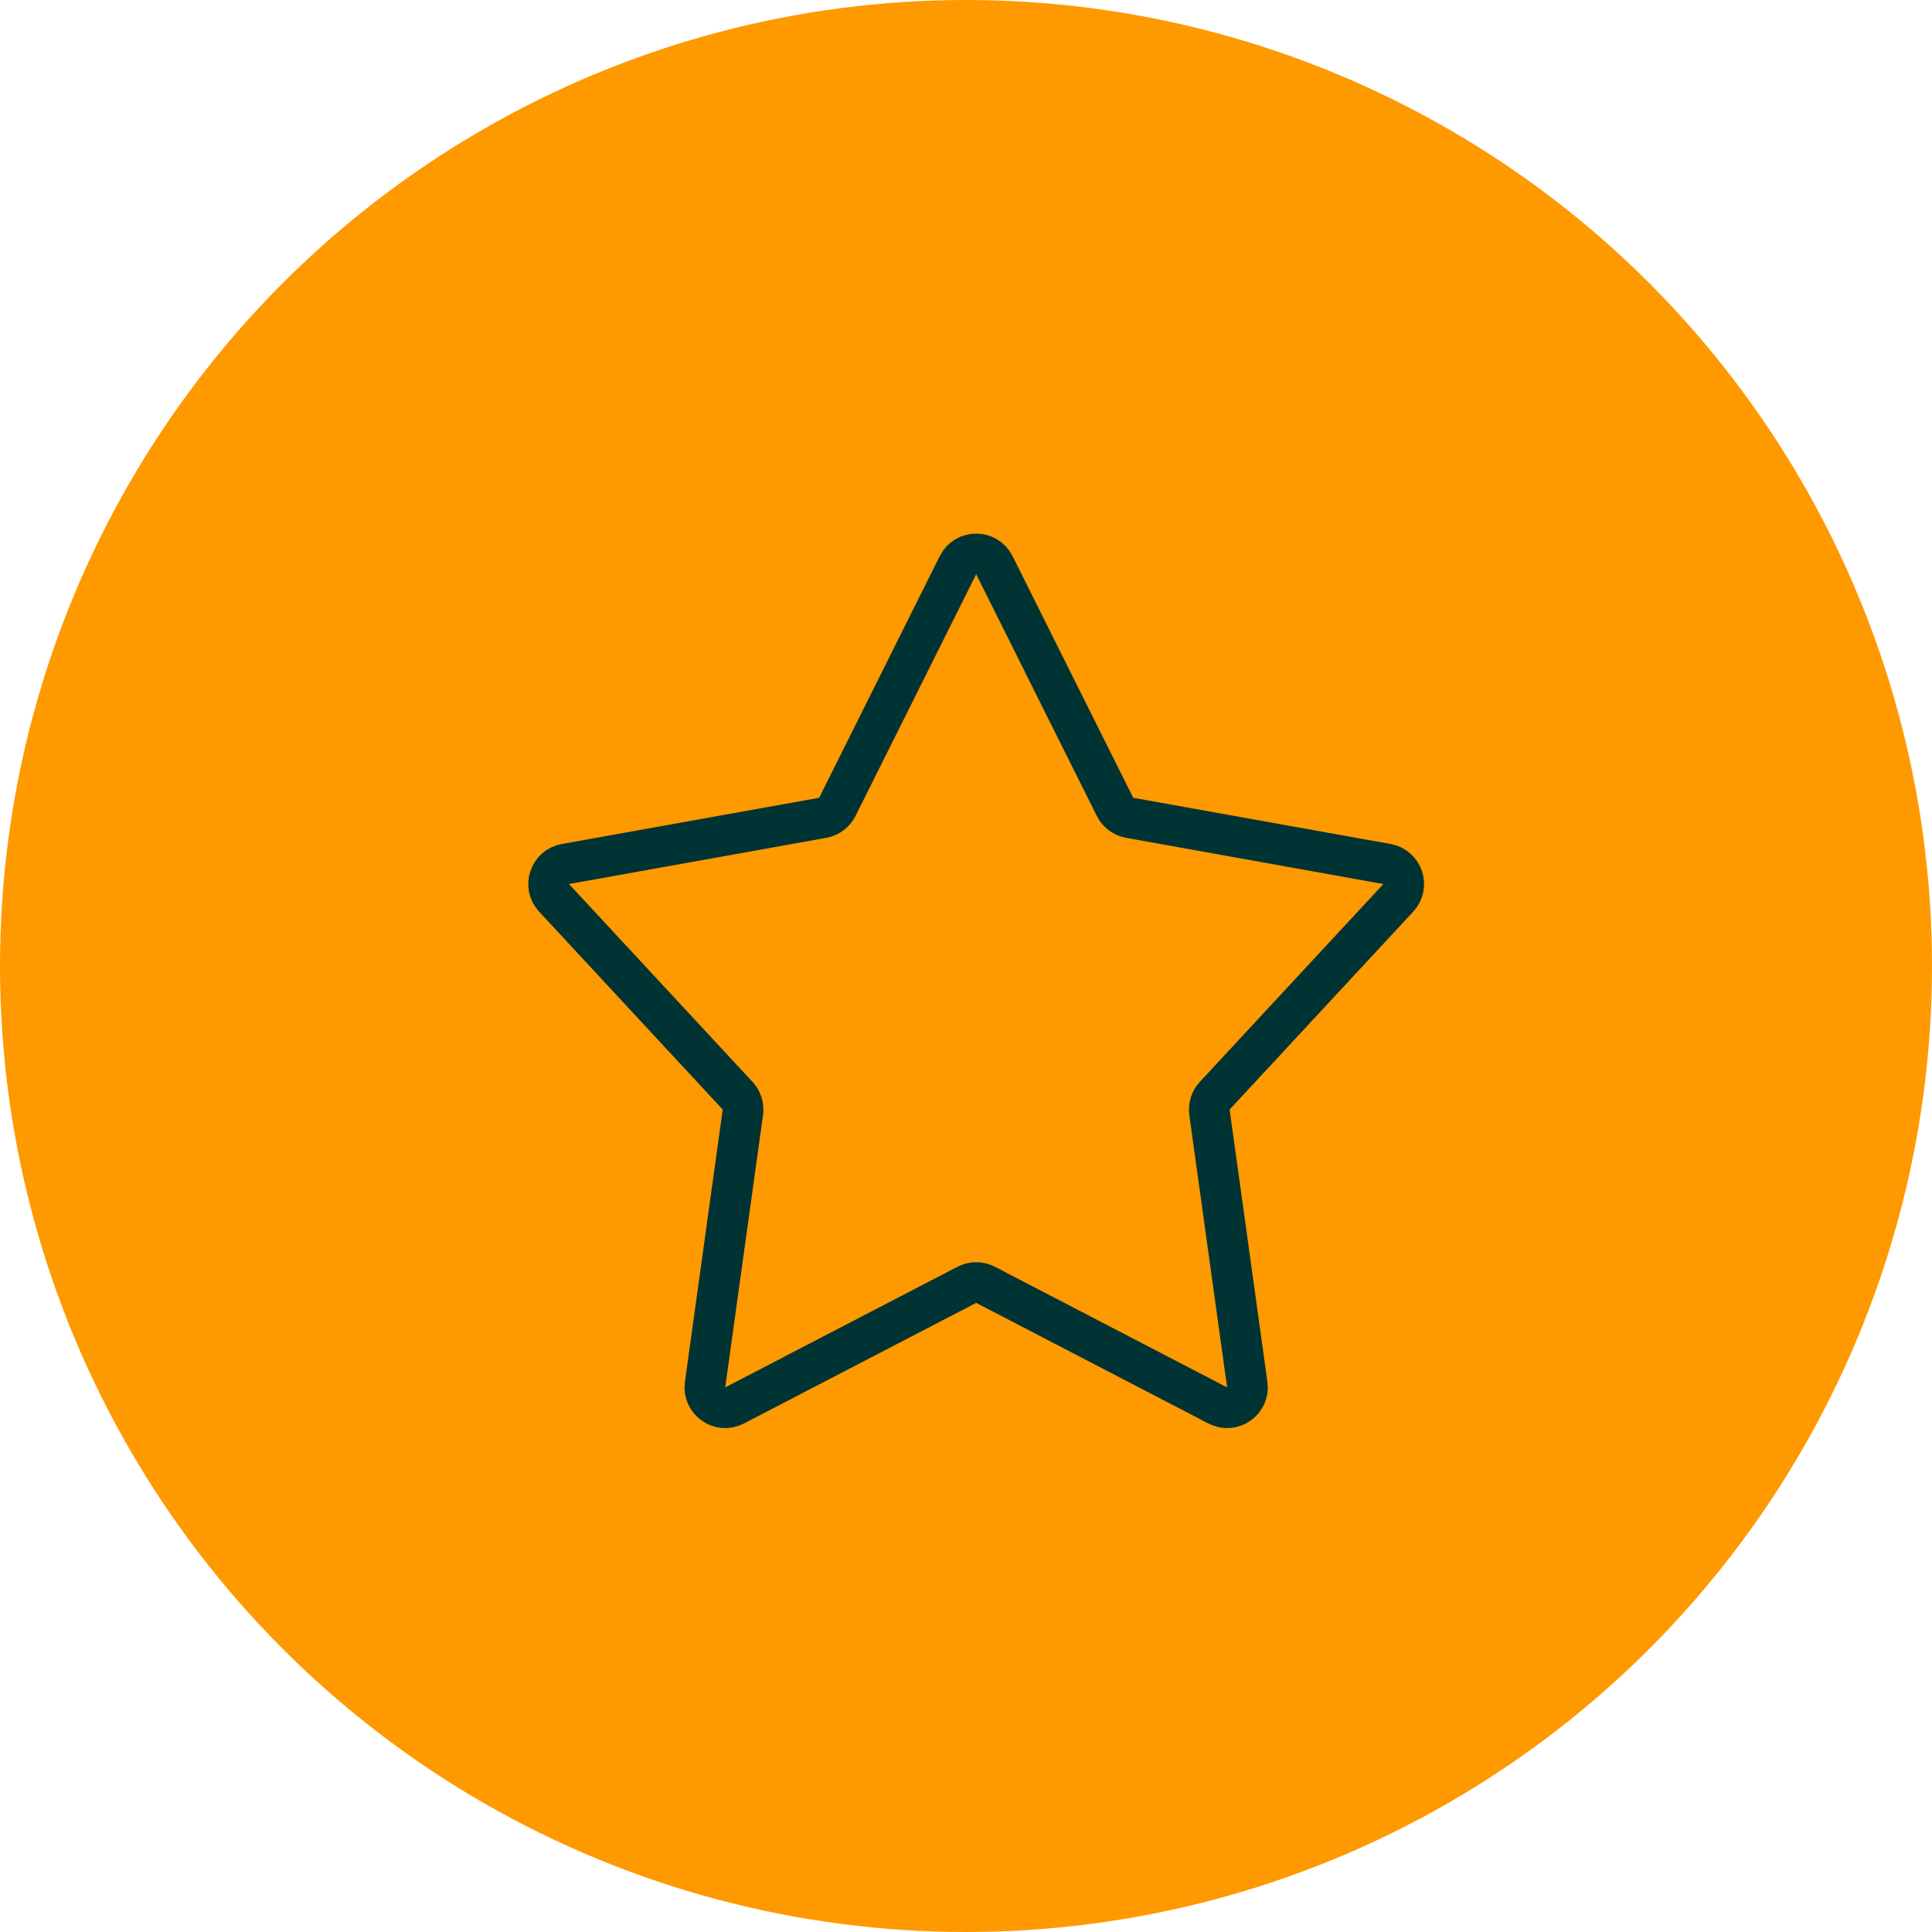 <svg width="95" height="95" viewBox="0 0 95 95" fill="none" xmlns="http://www.w3.org/2000/svg">
<circle cx="47.5" cy="47.5" r="47.5" fill="#FF9900"/>
<path d="M47.105 27.792C47.474 27.054 48.526 27.054 48.895 27.792L54.827 39.675C54.968 39.958 55.234 40.157 55.545 40.213L68.199 42.485C68.978 42.624 69.294 43.569 68.756 44.149L59.73 53.878C59.525 54.098 59.431 54.398 59.472 54.696L61.33 68.083C61.442 68.887 60.599 69.482 59.879 69.108L48.461 63.177C48.172 63.027 47.828 63.027 47.539 63.177L36.121 69.108C35.401 69.482 34.558 68.887 34.67 68.083L36.528 54.696C36.569 54.398 36.475 54.098 36.27 53.878L27.244 44.149C26.706 43.569 27.022 42.624 27.801 42.485L40.455 40.213C40.766 40.157 41.032 39.958 41.173 39.675L47.105 27.792Z" fill="#FF9900" stroke="#003333" stroke-width="2" stroke-miterlimit="5"/>
</svg>
